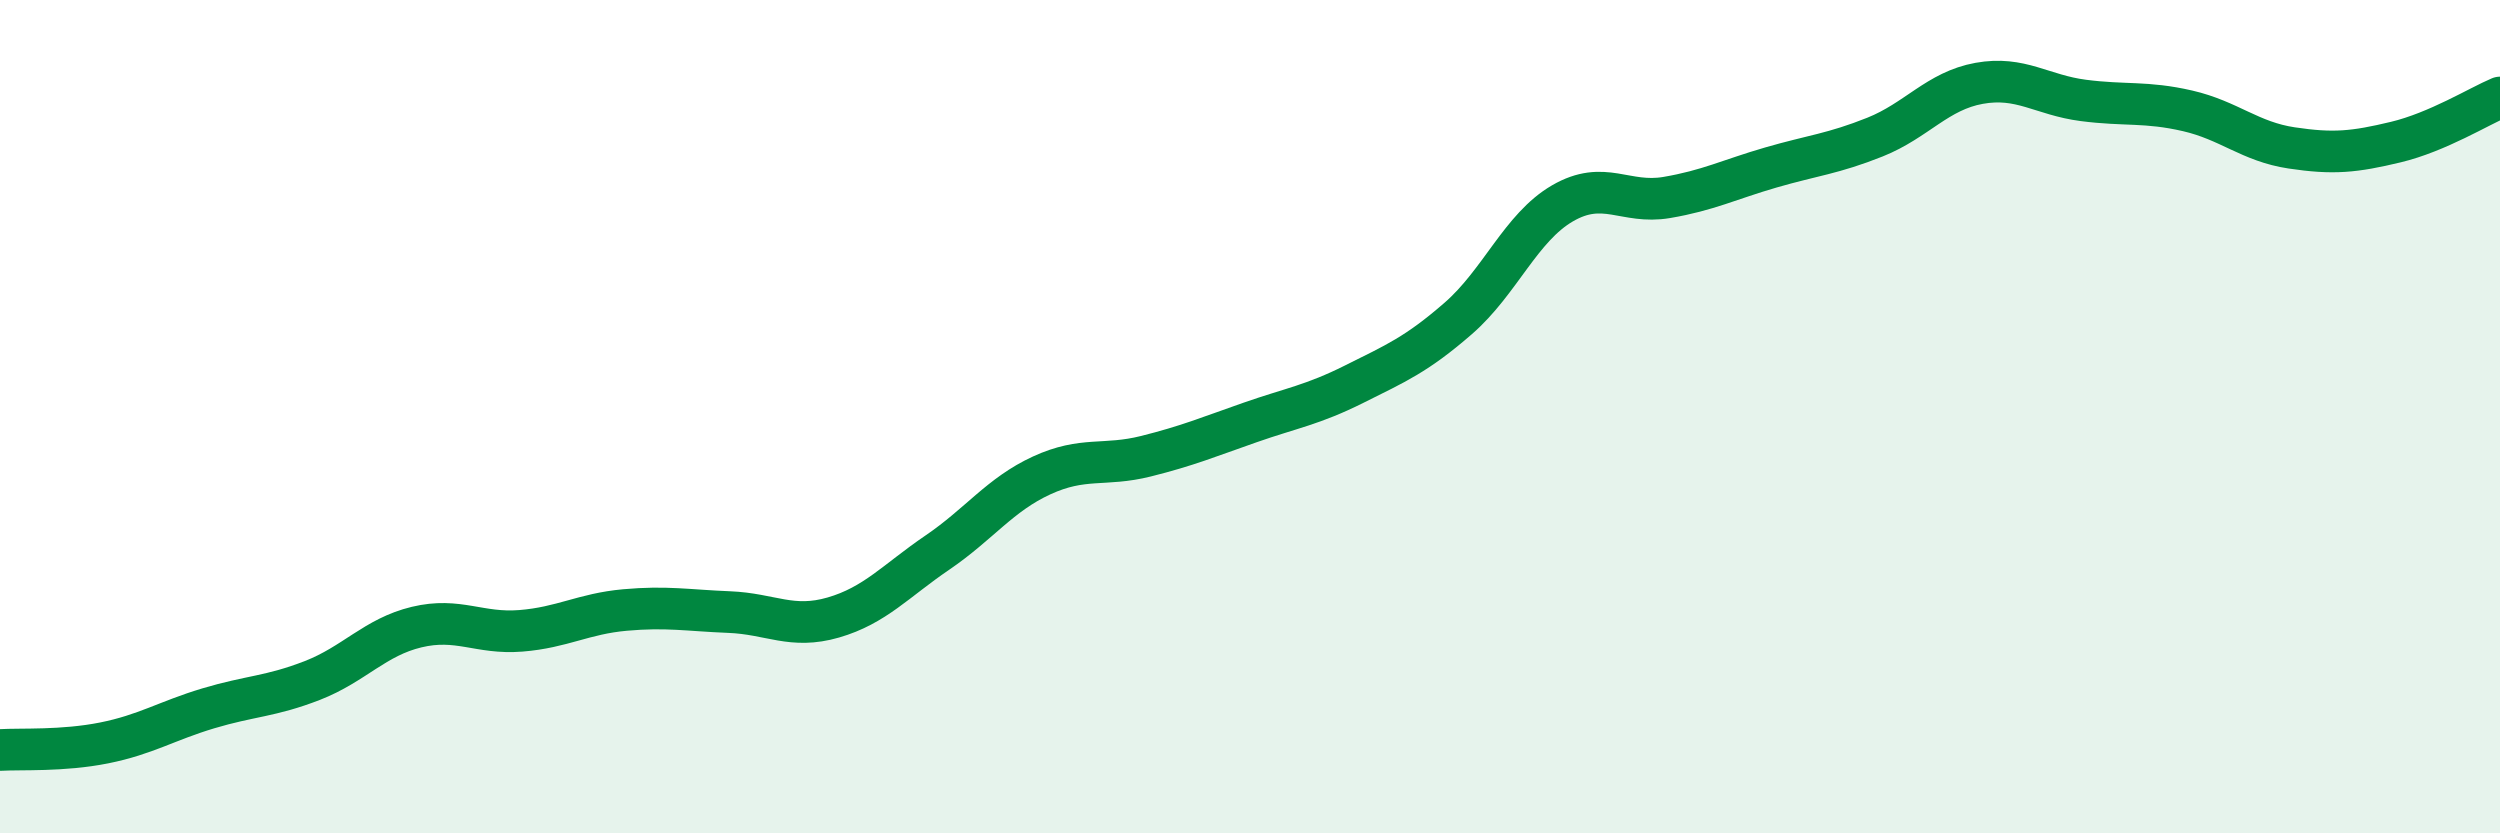 
    <svg width="60" height="20" viewBox="0 0 60 20" xmlns="http://www.w3.org/2000/svg">
      <path
        d="M 0,18 C 0.5,17.97 1.5,18.03 2.5,17.83 C 3.5,17.63 4,17.3 5,17 C 6,16.7 6.5,16.72 7.5,16.33 C 8.5,15.94 9,15.29 10,15.05 C 11,14.81 11.5,15.22 12.5,15.14 C 13.5,15.06 14,14.73 15,14.64 C 16,14.55 16.5,14.65 17.5,14.69 C 18.5,14.73 19,15.11 20,14.82 C 21,14.53 21.5,13.94 22.5,13.26 C 23.5,12.58 24,11.87 25,11.41 C 26,10.95 26.5,11.2 27.5,10.95 C 28.5,10.7 29,10.49 30,10.14 C 31,9.79 31.5,9.72 32.5,9.22 C 33.5,8.72 34,8.51 35,7.64 C 36,6.77 36.5,5.46 37.5,4.88 C 38.5,4.3 39,4.91 40,4.74 C 41,4.57 41.5,4.31 42.5,4.02 C 43.5,3.73 44,3.69 45,3.29 C 46,2.89 46.5,2.18 47.5,2 C 48.5,1.82 49,2.28 50,2.41 C 51,2.54 51.5,2.43 52.5,2.66 C 53.5,2.89 54,3.4 55,3.55 C 56,3.7 56.5,3.65 57.5,3.41 C 58.5,3.17 59.5,2.55 60,2.34L60 20L0 20Z"
        fill="#008740"
        opacity="0.1"
        stroke-linecap="round"
        stroke-linejoin="round"
      />
      <path
        d="M 0,18 C 0.5,17.97 1.5,18.03 2.5,17.83 C 3.5,17.63 4,17.3 5,17 C 6,16.7 6.5,16.72 7.5,16.33 C 8.5,15.94 9,15.29 10,15.05 C 11,14.81 11.5,15.22 12.5,15.14 C 13.5,15.06 14,14.73 15,14.64 C 16,14.55 16.5,14.65 17.5,14.69 C 18.5,14.73 19,15.11 20,14.82 C 21,14.53 21.5,13.94 22.5,13.26 C 23.5,12.58 24,11.87 25,11.41 C 26,10.95 26.5,11.2 27.5,10.95 C 28.5,10.7 29,10.49 30,10.14 C 31,9.79 31.5,9.72 32.5,9.22 C 33.5,8.72 34,8.51 35,7.64 C 36,6.77 36.5,5.46 37.5,4.88 C 38.5,4.3 39,4.91 40,4.74 C 41,4.57 41.5,4.31 42.5,4.02 C 43.5,3.73 44,3.69 45,3.29 C 46,2.89 46.5,2.18 47.5,2 C 48.5,1.82 49,2.28 50,2.41 C 51,2.54 51.5,2.43 52.5,2.66 C 53.5,2.89 54,3.4 55,3.55 C 56,3.7 56.5,3.65 57.5,3.41 C 58.5,3.17 59.5,2.55 60,2.34"
        stroke="#008740"
        stroke-width="1"
        fill="none"
        stroke-linecap="round"
        stroke-linejoin="round"
      />
    </svg>
  